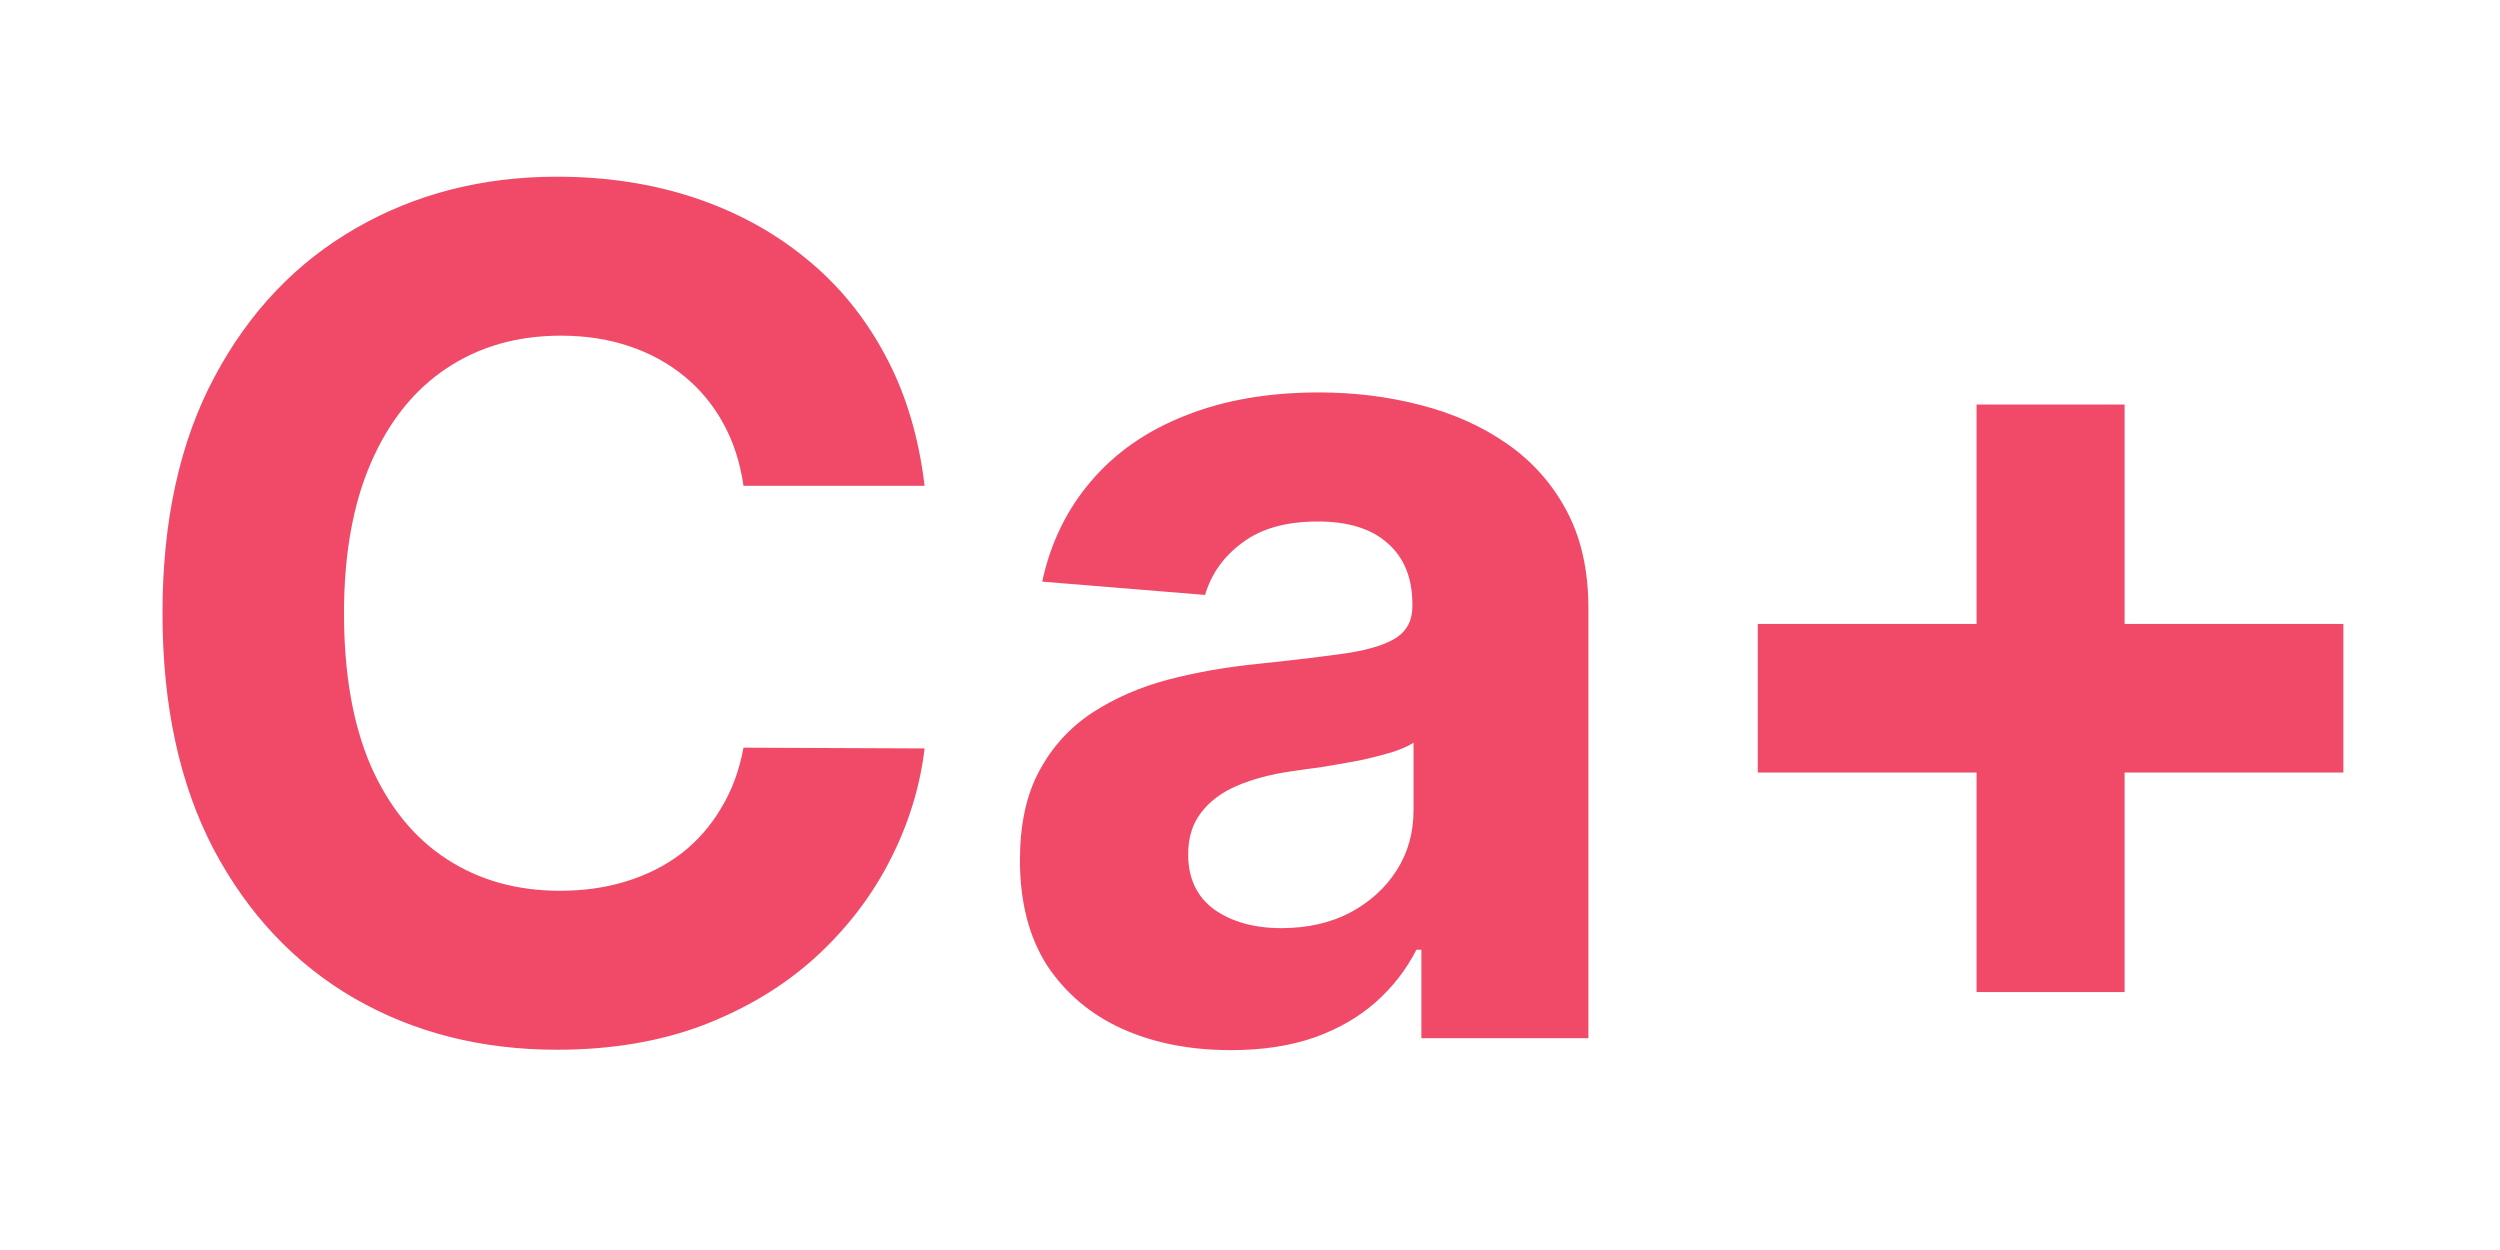 <svg xmlns="http://www.w3.org/2000/svg" xmlns:xlink="http://www.w3.org/1999/xlink" width="100" viewBox="0 0 75 37.5" height="50" preserveAspectRatio="xMidYMid meet"><defs><clipPath id="f074078386"><path d="M 4.195 5 L 70.805 5 L 70.805 32 L 4.195 32 Z M 4.195 5 " clip-rule="nonzero"></path></clipPath></defs><g clip-path="url(#f074078386)"><path fill="#f04a68" d="M 27.738 14.574 L 22.305 14.574 C 22.203 13.871 22 13.242 21.695 12.695 C 21.391 12.141 20.996 11.668 20.516 11.277 C 20.035 10.887 19.484 10.586 18.855 10.379 C 18.234 10.172 17.559 10.07 16.832 10.07 C 15.516 10.07 14.371 10.398 13.395 11.051 C 12.422 11.699 11.664 12.645 11.125 13.891 C 10.59 15.125 10.32 16.629 10.32 18.395 C 10.32 20.215 10.59 21.742 11.125 22.977 C 11.672 24.215 12.434 25.148 13.41 25.777 C 14.383 26.41 15.512 26.723 16.797 26.723 C 17.516 26.723 18.18 26.629 18.793 26.438 C 19.414 26.246 19.961 25.969 20.441 25.605 C 20.922 25.23 21.32 24.777 21.633 24.246 C 21.957 23.715 22.18 23.109 22.305 22.43 L 27.738 22.453 C 27.598 23.625 27.246 24.754 26.684 25.84 C 26.129 26.918 25.379 27.887 24.438 28.742 C 23.504 29.586 22.387 30.258 21.086 30.758 C 19.797 31.246 18.336 31.492 16.707 31.492 C 14.441 31.492 12.414 30.977 10.629 29.949 C 8.852 28.918 7.445 27.43 6.41 25.48 C 5.387 23.527 4.875 21.168 4.875 18.395 C 4.875 15.617 5.395 13.25 6.438 11.301 C 7.477 9.352 8.895 7.867 10.68 6.844 C 12.465 5.816 14.477 5.301 16.707 5.301 C 18.18 5.301 19.543 5.508 20.801 5.922 C 22.066 6.34 23.188 6.945 24.164 7.742 C 25.141 8.531 25.934 9.496 26.547 10.641 C 27.168 11.785 27.562 13.098 27.738 14.574 Z M 36.922 31.504 C 35.707 31.504 34.625 31.293 33.672 30.867 C 32.723 30.438 31.969 29.801 31.414 28.965 C 30.871 28.117 30.598 27.062 30.598 25.805 C 30.598 24.742 30.789 23.848 31.18 23.125 C 31.566 22.406 32.098 21.824 32.766 21.383 C 33.438 20.945 34.199 20.613 35.051 20.387 C 35.91 20.164 36.812 20.008 37.754 19.914 C 38.863 19.797 39.754 19.691 40.434 19.59 C 41.113 19.484 41.605 19.324 41.91 19.117 C 42.215 18.91 42.371 18.605 42.371 18.195 L 42.371 18.121 C 42.371 17.336 42.121 16.723 41.625 16.293 C 41.137 15.859 40.441 15.645 39.539 15.645 C 38.59 15.645 37.832 15.855 37.27 16.281 C 36.707 16.695 36.336 17.219 36.152 17.848 L 31.266 17.449 C 31.516 16.289 32.004 15.285 32.73 14.438 C 33.457 13.582 34.398 12.926 35.547 12.473 C 36.703 12.008 38.043 11.773 39.566 11.773 C 40.625 11.773 41.637 11.898 42.605 12.148 C 43.582 12.398 44.445 12.781 45.199 13.305 C 45.957 13.828 46.559 14.5 46.996 15.32 C 47.434 16.137 47.652 17.109 47.652 18.246 L 47.652 31.145 L 42.641 31.145 L 42.641 28.492 L 42.492 28.492 C 42.188 29.09 41.777 29.617 41.266 30.07 C 40.754 30.52 40.137 30.875 39.418 31.129 C 38.695 31.379 37.867 31.504 36.922 31.504 Z M 38.438 27.844 C 39.215 27.844 39.902 27.691 40.496 27.383 C 41.09 27.066 41.559 26.645 41.898 26.113 C 42.238 25.582 42.406 24.98 42.406 24.309 L 42.406 22.281 C 42.242 22.387 42.012 22.488 41.723 22.578 C 41.441 22.66 41.125 22.742 40.77 22.816 C 40.414 22.883 40.059 22.945 39.703 23.004 C 39.348 23.051 39.023 23.098 38.734 23.141 C 38.113 23.23 37.574 23.375 37.109 23.574 C 36.645 23.773 36.285 24.043 36.031 24.383 C 35.773 24.715 35.645 25.129 35.645 25.629 C 35.645 26.352 35.906 26.902 36.426 27.285 C 36.957 27.656 37.625 27.844 38.438 27.844 Z M 59.297 29.762 L 59.297 12.137 L 63.738 12.137 L 63.738 29.762 Z M 52.734 23.176 L 52.734 18.719 L 70.301 18.719 L 70.301 23.176 Z M 52.734 23.176 " fill-opacity="1" fill-rule="nonzero"></path></g></svg>